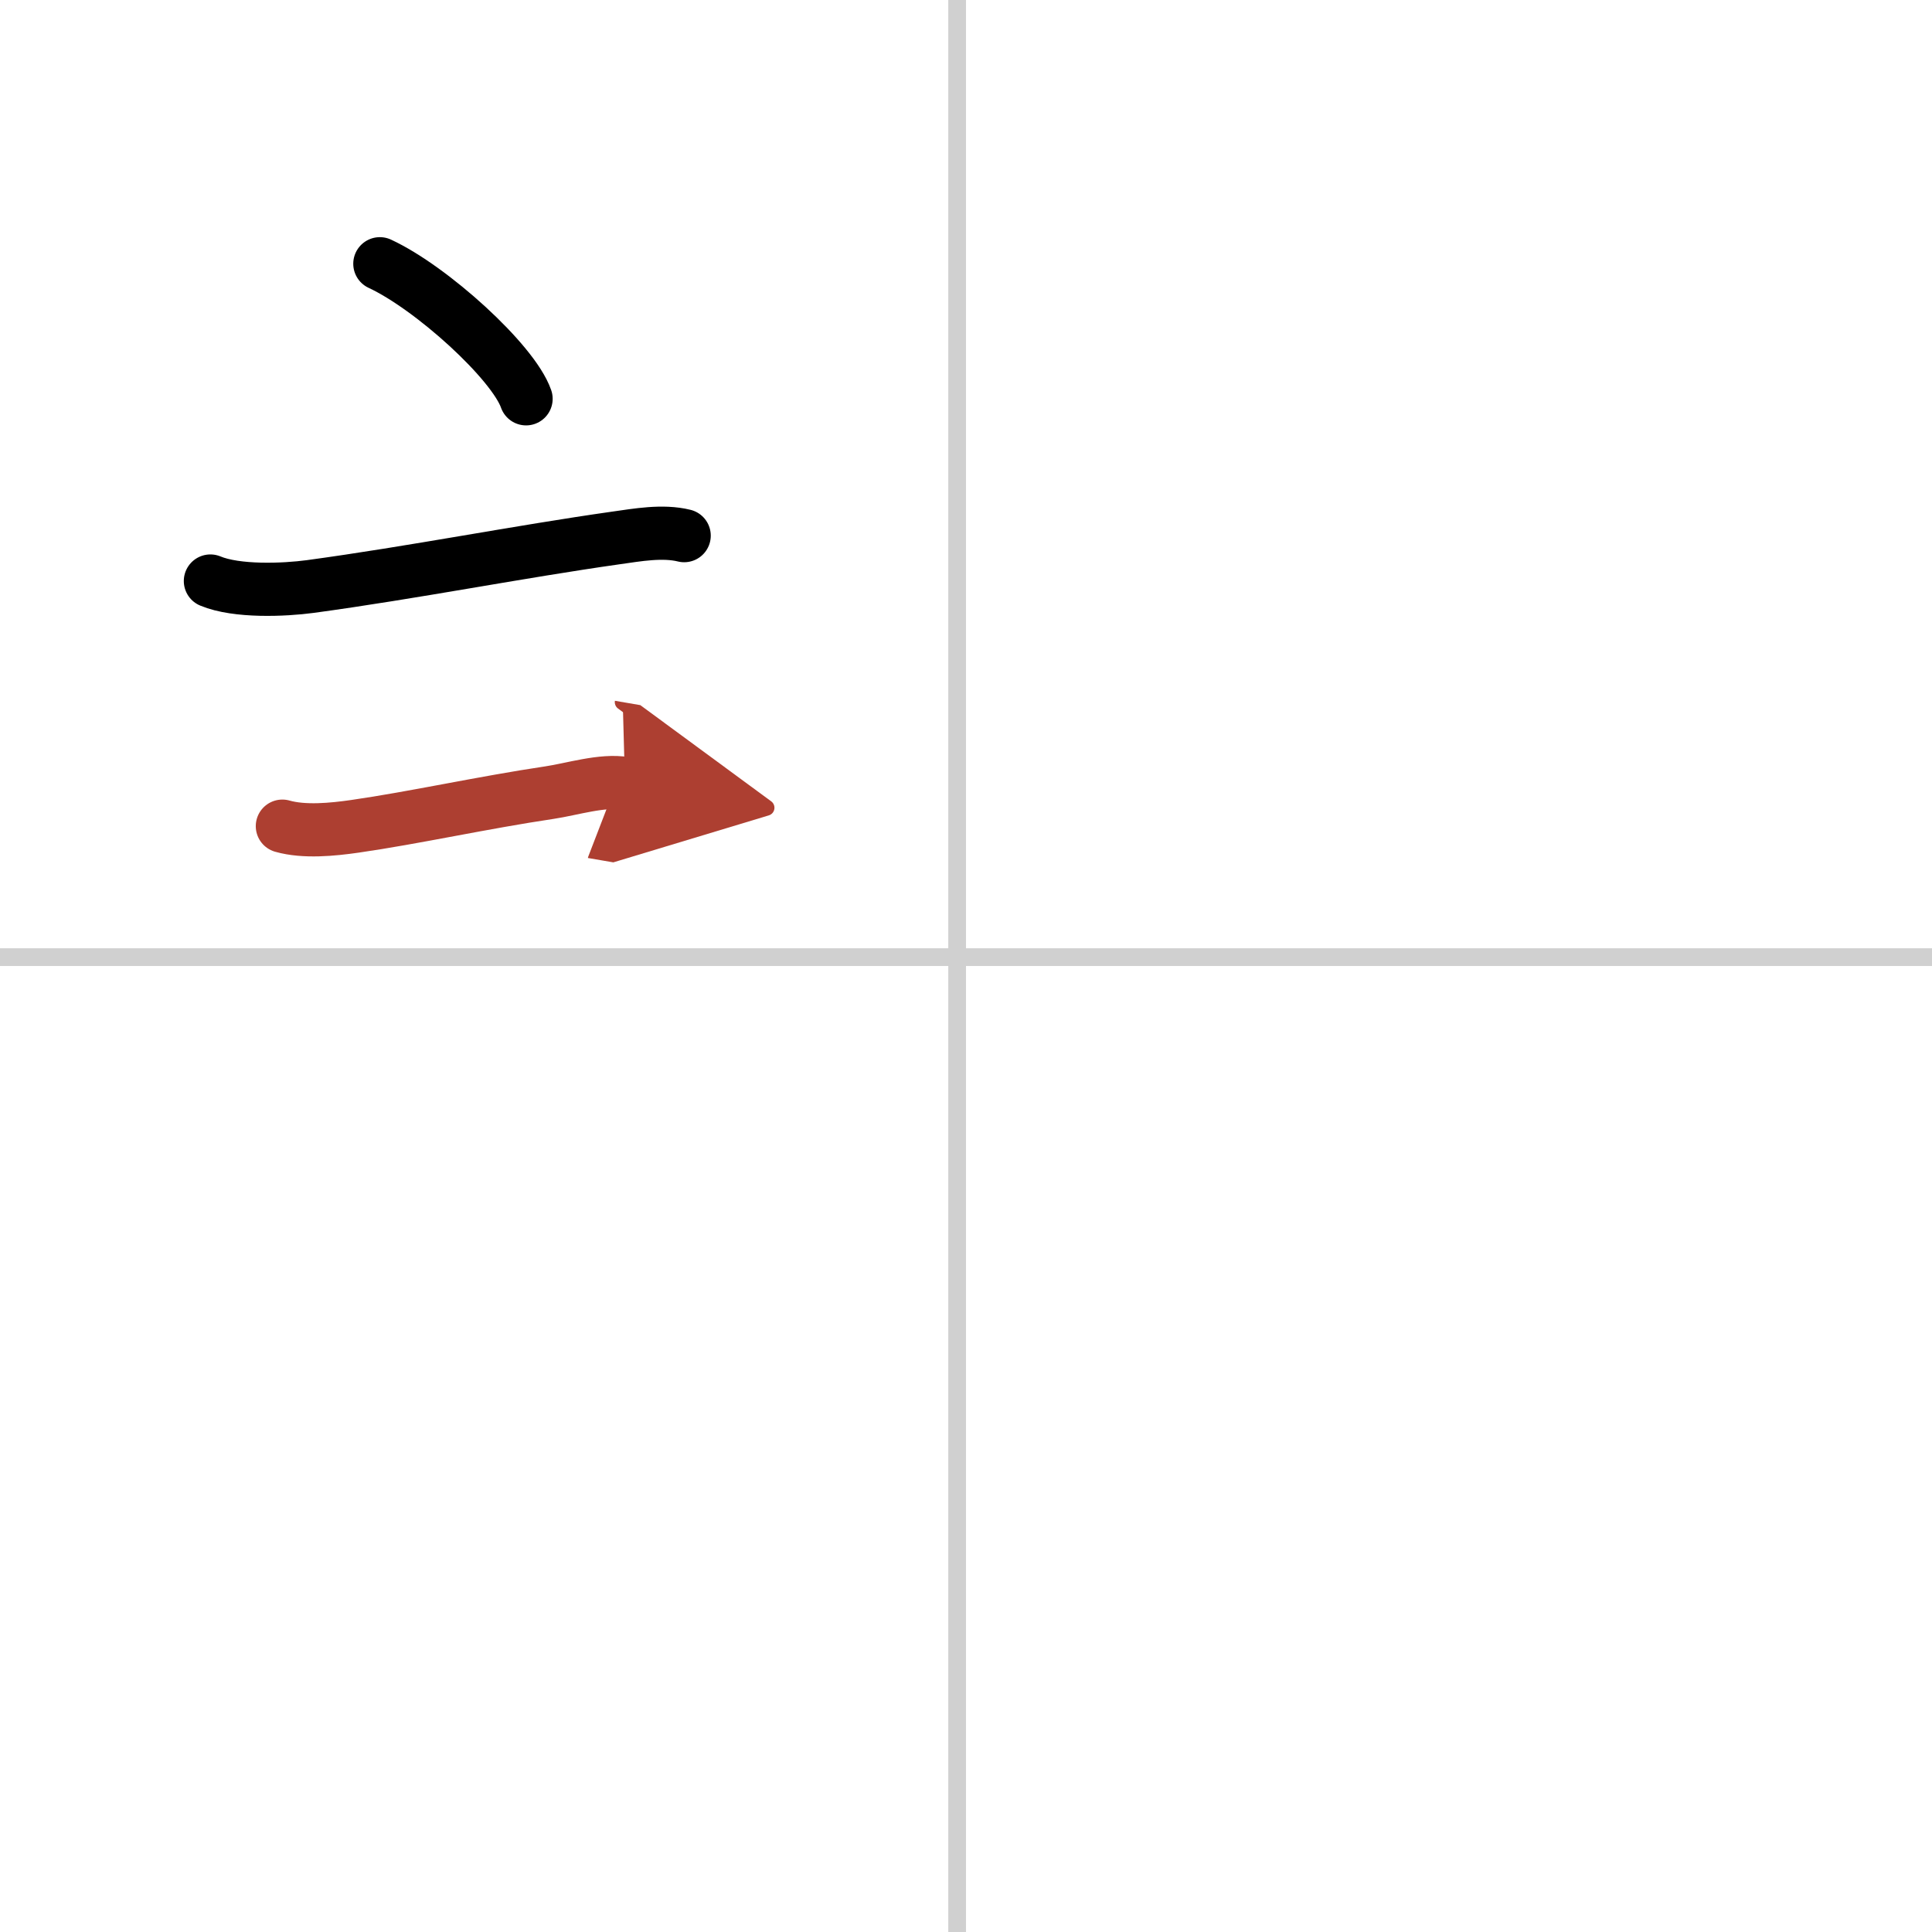 <svg width="400" height="400" viewBox="0 0 109 109" xmlns="http://www.w3.org/2000/svg"><defs><marker id="a" markerWidth="4" orient="auto" refX="1" refY="5" viewBox="0 0 10 10"><polyline points="0 0 10 5 0 10 1 5" fill="#ad3f31" stroke="#ad3f31"/></marker></defs><g fill="none" stroke="#000" stroke-linecap="round" stroke-linejoin="round" stroke-width="3"><rect width="100%" height="100%" fill="#fff" stroke="#fff"/><line x1="54" x2="54" y2="109" stroke="#d0d0d0" stroke-width="1"/><line x2="109" y1="54" y2="54" stroke="#d0d0d0" stroke-width="1"/><path d="m21.43 14.88c2.91 1.35 7.52 5.53 8.25 7.62"/><path d="m11.87 32.78c1.49 0.62 4.15 0.51 5.64 0.31 5.81-0.79 11.74-1.96 17.24-2.74 1.21-0.17 2.63-0.43 3.85-0.13"/><path d="m15.93 46.61c1.23 0.35 2.84 0.19 4.09 0.01 3.34-0.48 7.27-1.35 10.97-1.9 1.28-0.19 2.99-0.74 4.27-0.52" marker-end="url(#a)" stroke="#ad3f31"/></g></svg>
